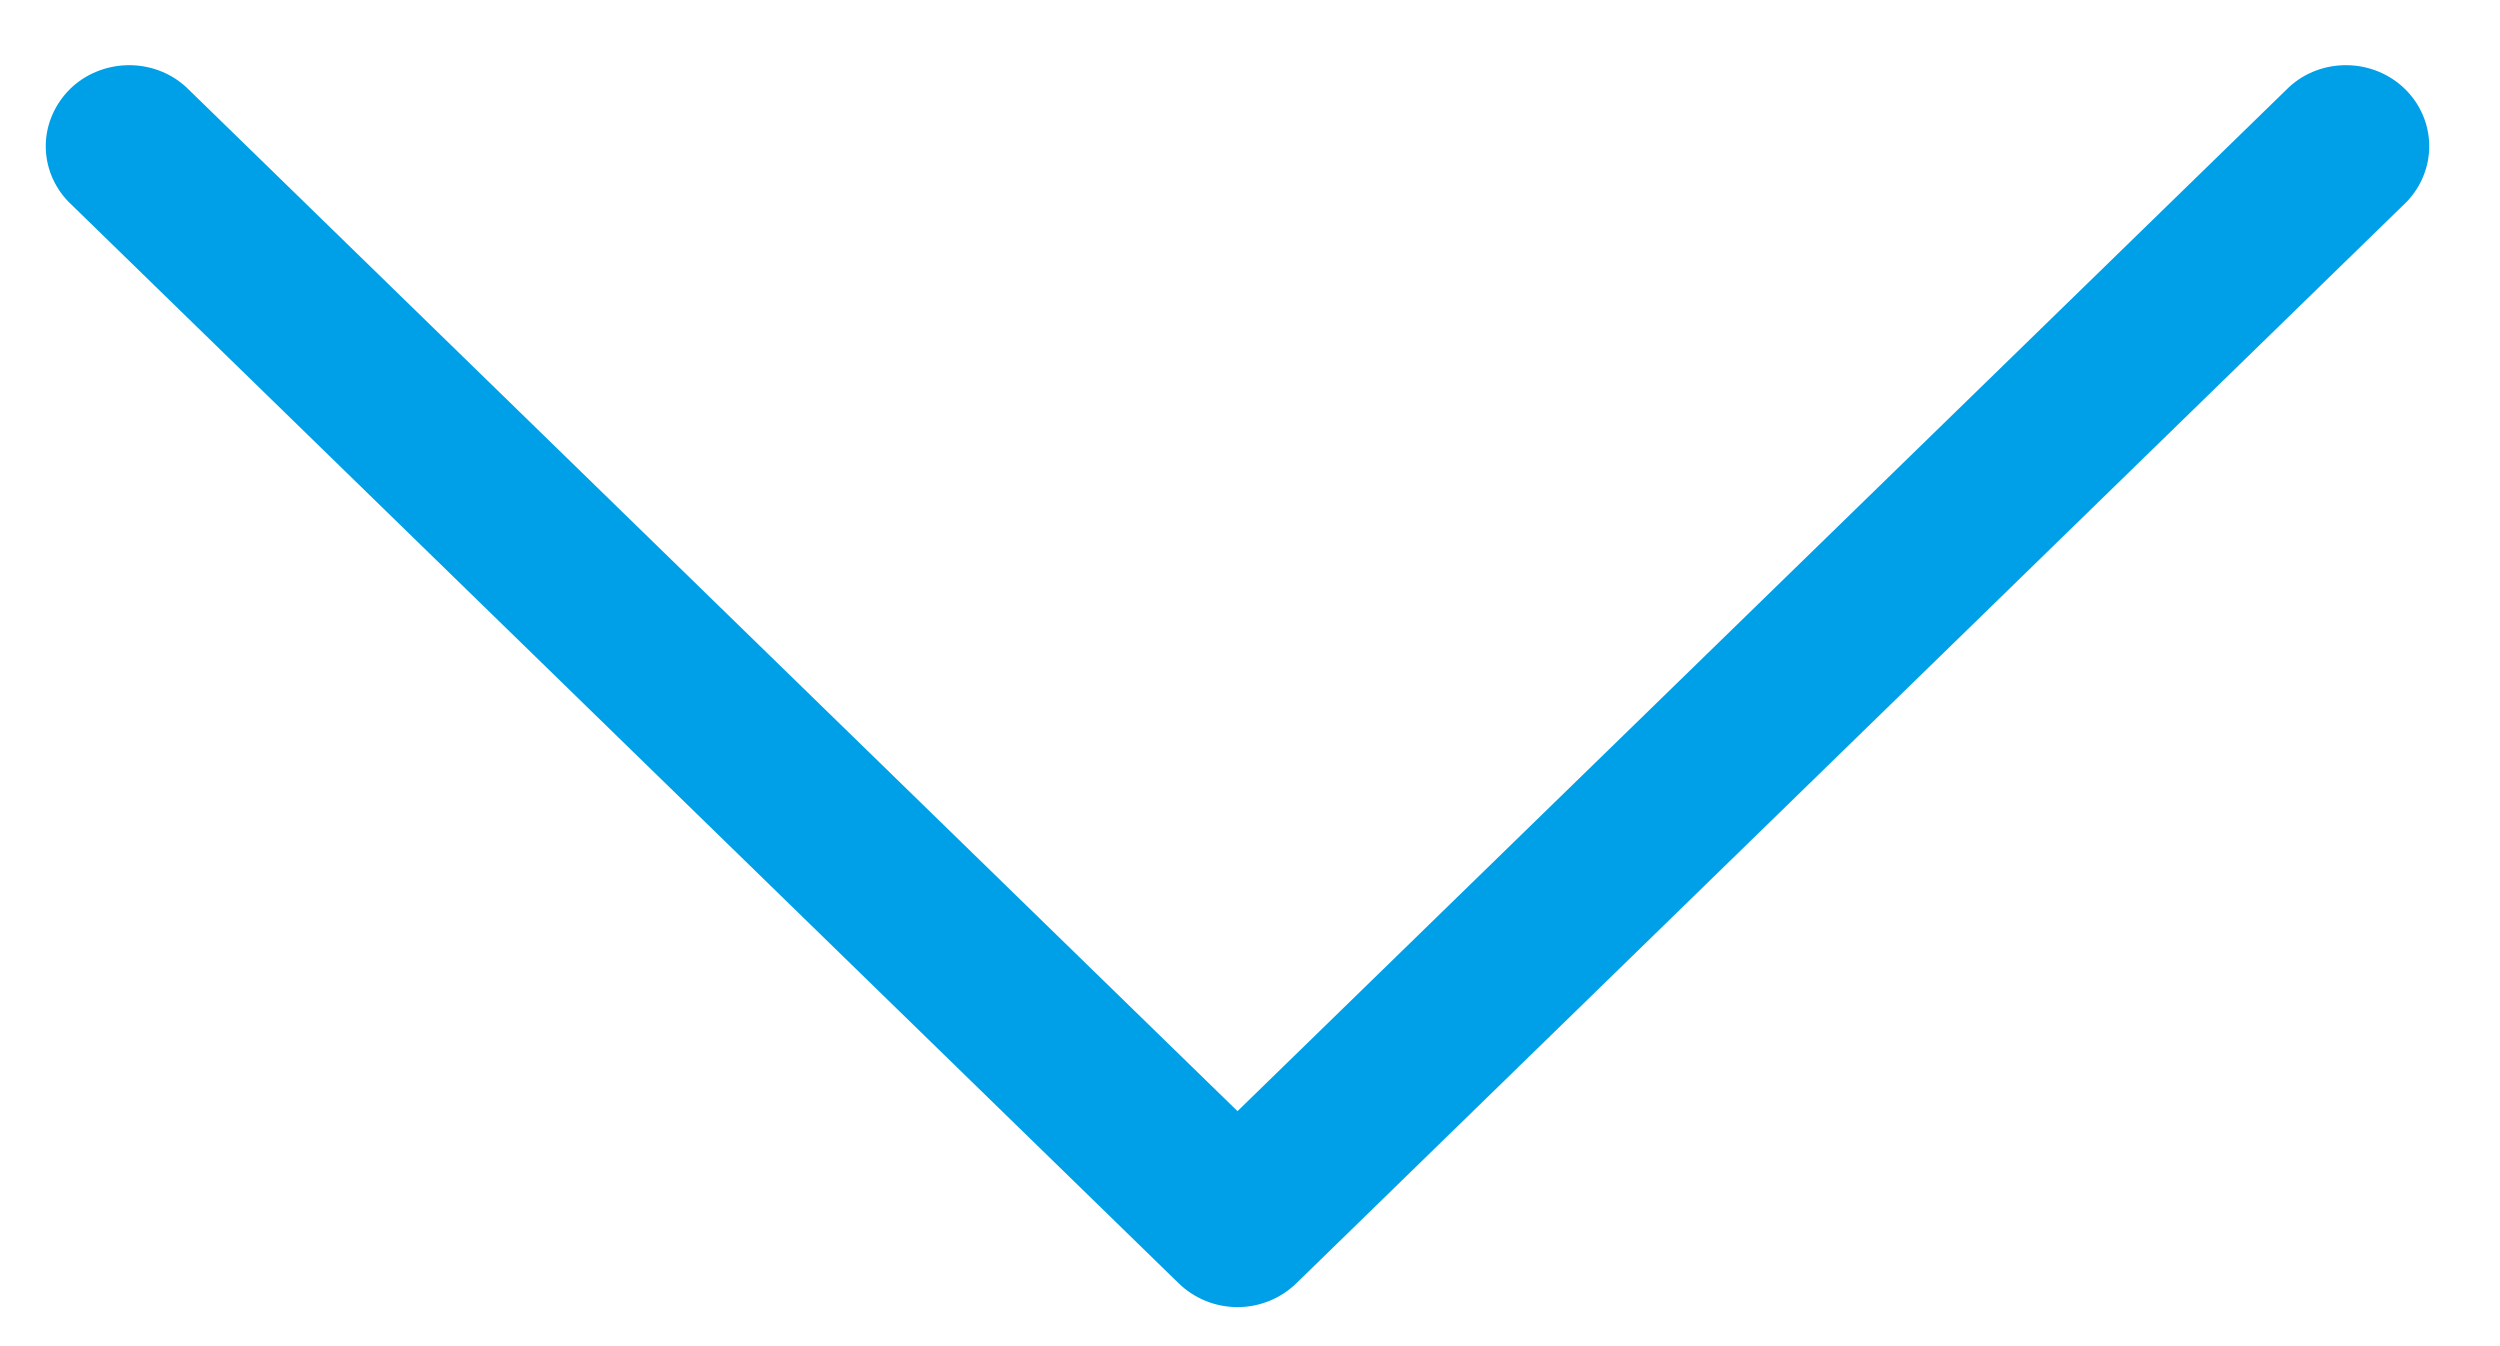 <svg width="13" height="7" viewBox="0 0 13 7" fill="none" xmlns="http://www.w3.org/2000/svg">
<path d="M12.516 1.048L6.741 6.673C6.66 6.752 6.55 6.797 6.435 6.797C6.32 6.797 6.21 6.752 6.129 6.673L0.355 1.048C0.278 0.968 0.236 0.862 0.238 0.753C0.24 0.644 0.286 0.54 0.365 0.462C0.444 0.385 0.552 0.341 0.664 0.339C0.776 0.337 0.885 0.377 0.967 0.452L6.435 5.778L11.904 0.452C11.986 0.377 12.094 0.337 12.207 0.339C12.319 0.341 12.426 0.385 12.505 0.462C12.585 0.54 12.63 0.644 12.632 0.753C12.634 0.862 12.592 0.968 12.516 1.048Z" fill="#00A0E9"/>
</svg>
